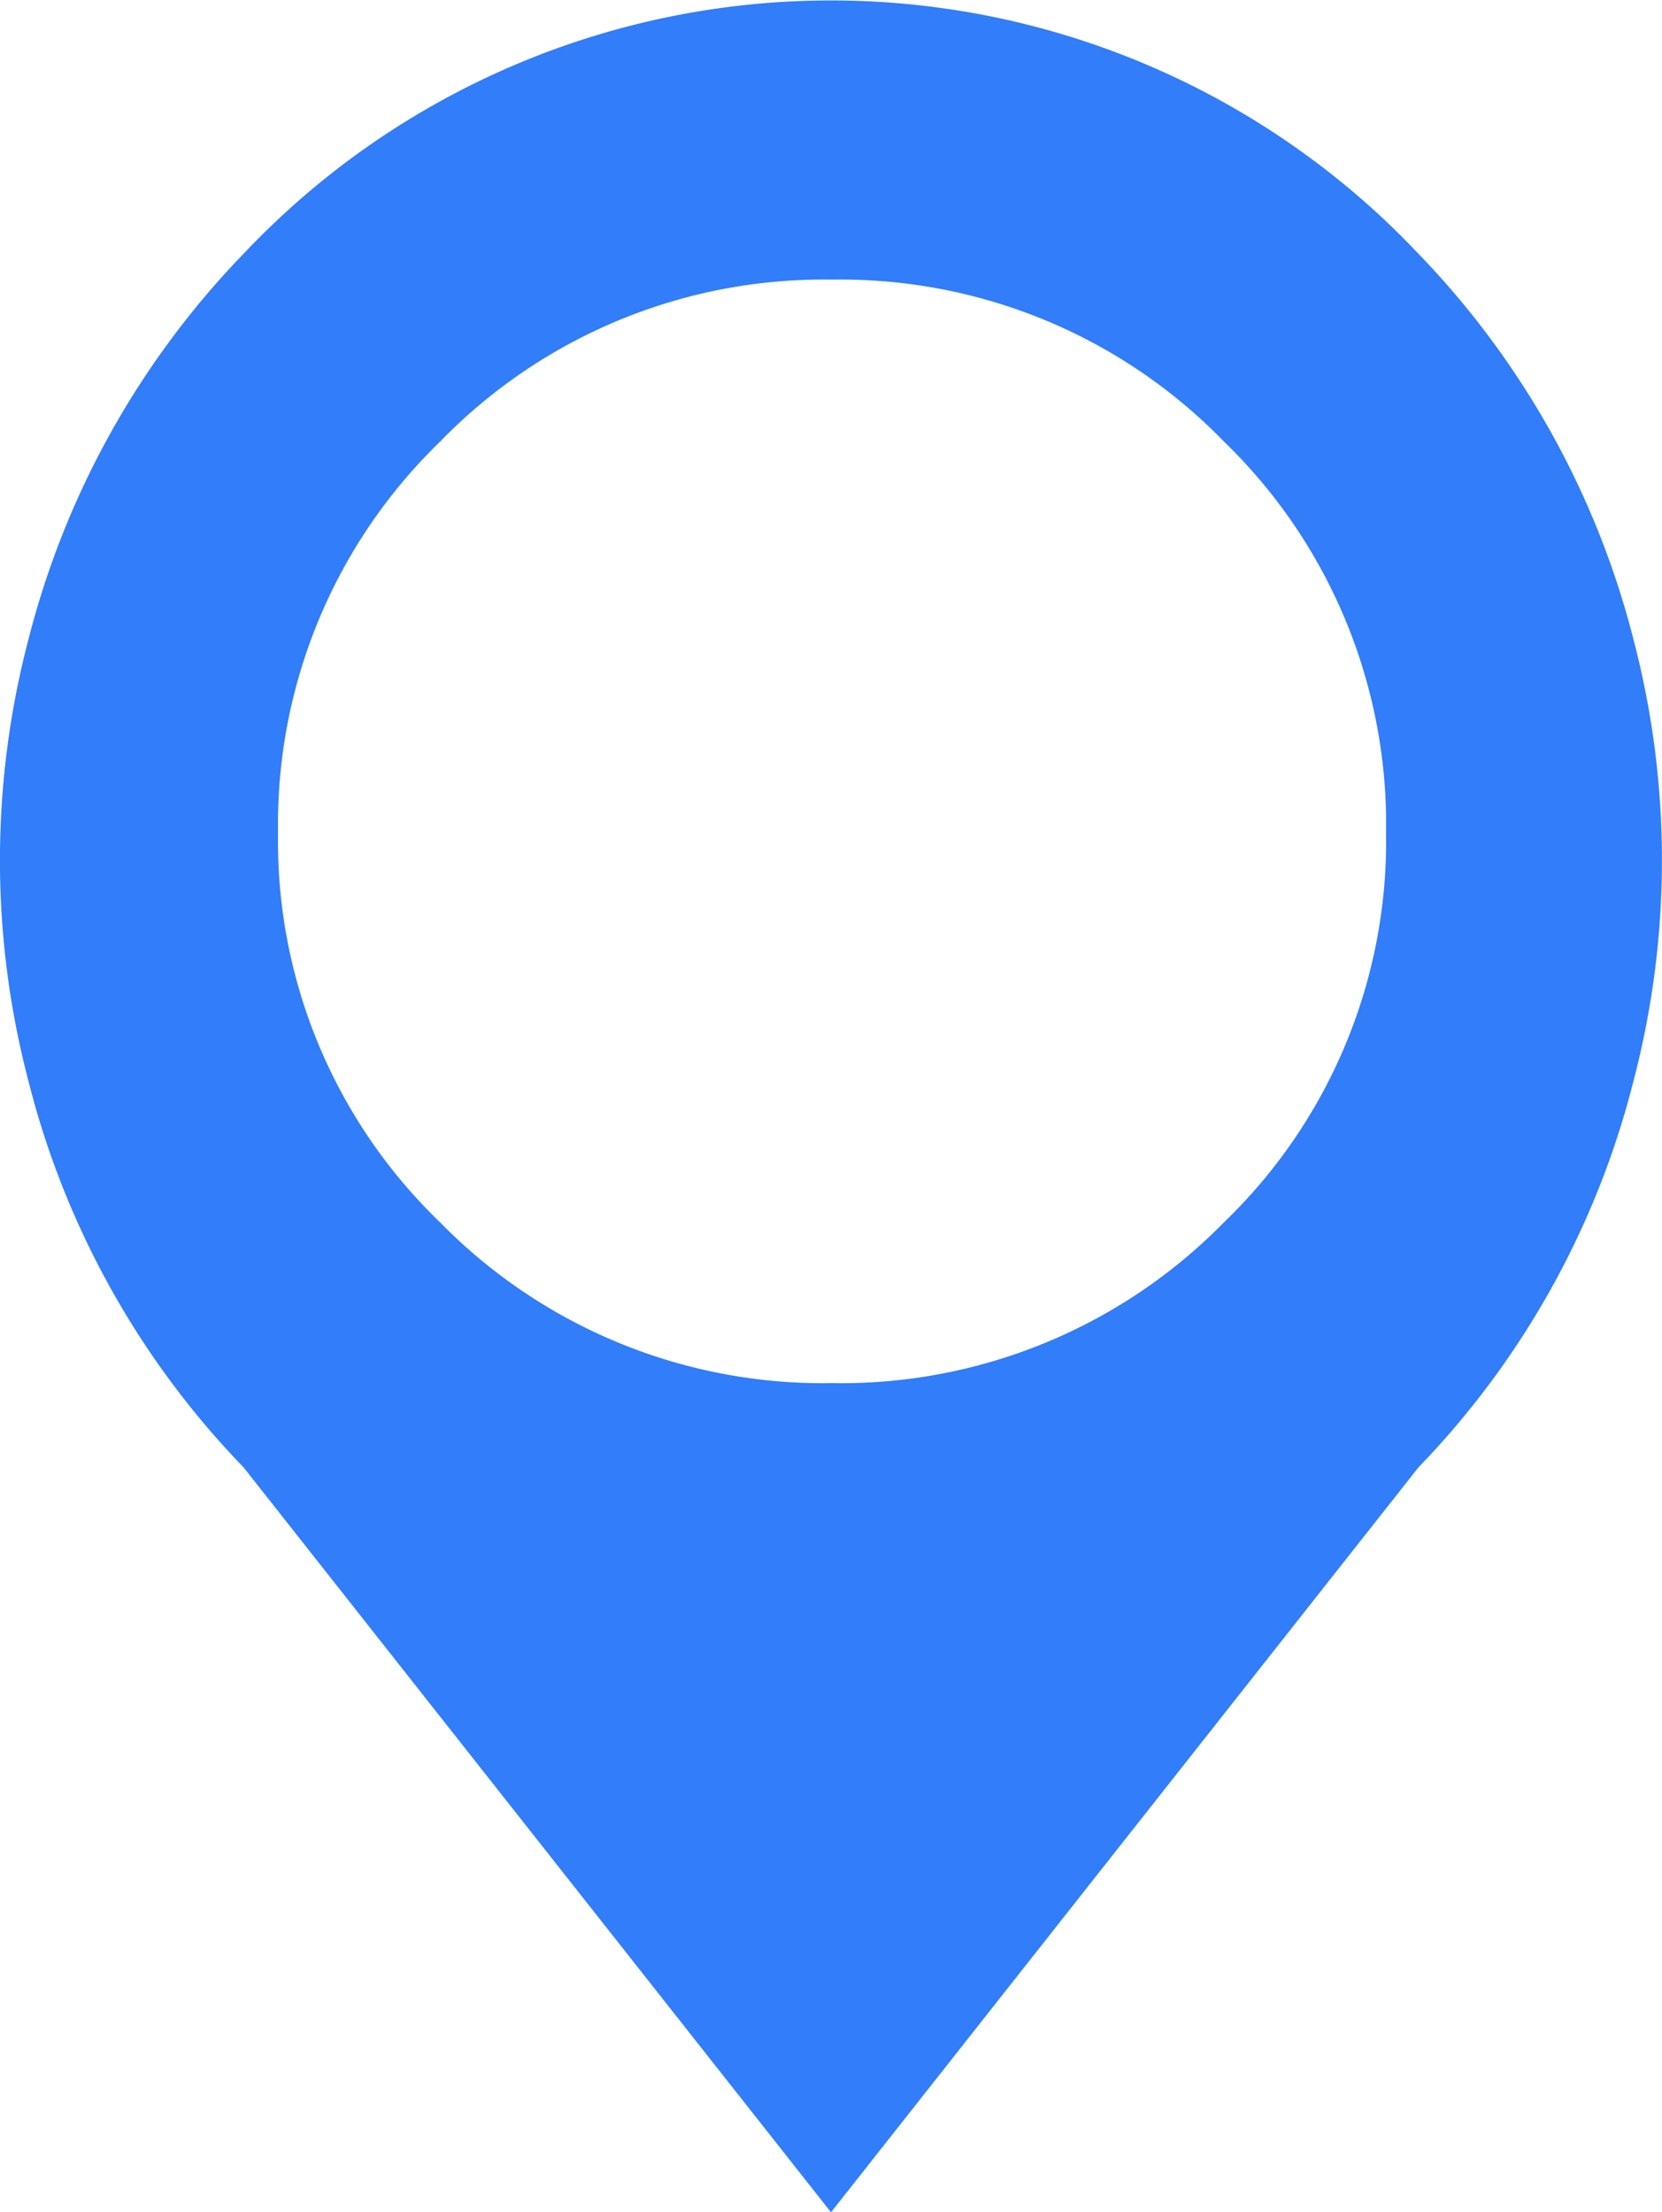 <?xml version="1.0" encoding="UTF-8"?>
<svg xmlns="http://www.w3.org/2000/svg" width="15.022" height="20" viewBox="0 0 15.022 20">
  <g id="mapmarker" transform="translate(-0.012 -0.023)">
    <path id="Tracé_56" data-name="Tracé 56" d="M12.833,13.288l-5.31,6.735-5.31-6.735A7.747,7.747,0,0,1,.27,9.8a7.869,7.869,0,0,1,0-4A7.771,7.771,0,0,1,2.223,2.307a7.3,7.3,0,0,1,10.6,0A7.771,7.771,0,0,1,14.775,5.8a7.869,7.869,0,0,1,0,4A7.747,7.747,0,0,1,12.833,13.288ZM7.532,2.551A4.826,4.826,0,0,0,3.989,4.016,4.815,4.815,0,0,0,2.525,7.549a4.783,4.783,0,0,0,1.464,3.524,4.843,4.843,0,0,0,3.543,1.454,4.843,4.843,0,0,0,3.543-1.454A4.783,4.783,0,0,0,12.54,7.549a4.815,4.815,0,0,0-1.464-3.533A4.826,4.826,0,0,0,7.532,2.551Z" transform="translate(0)" fill="#317dfa"></path>
  </g>
</svg>
